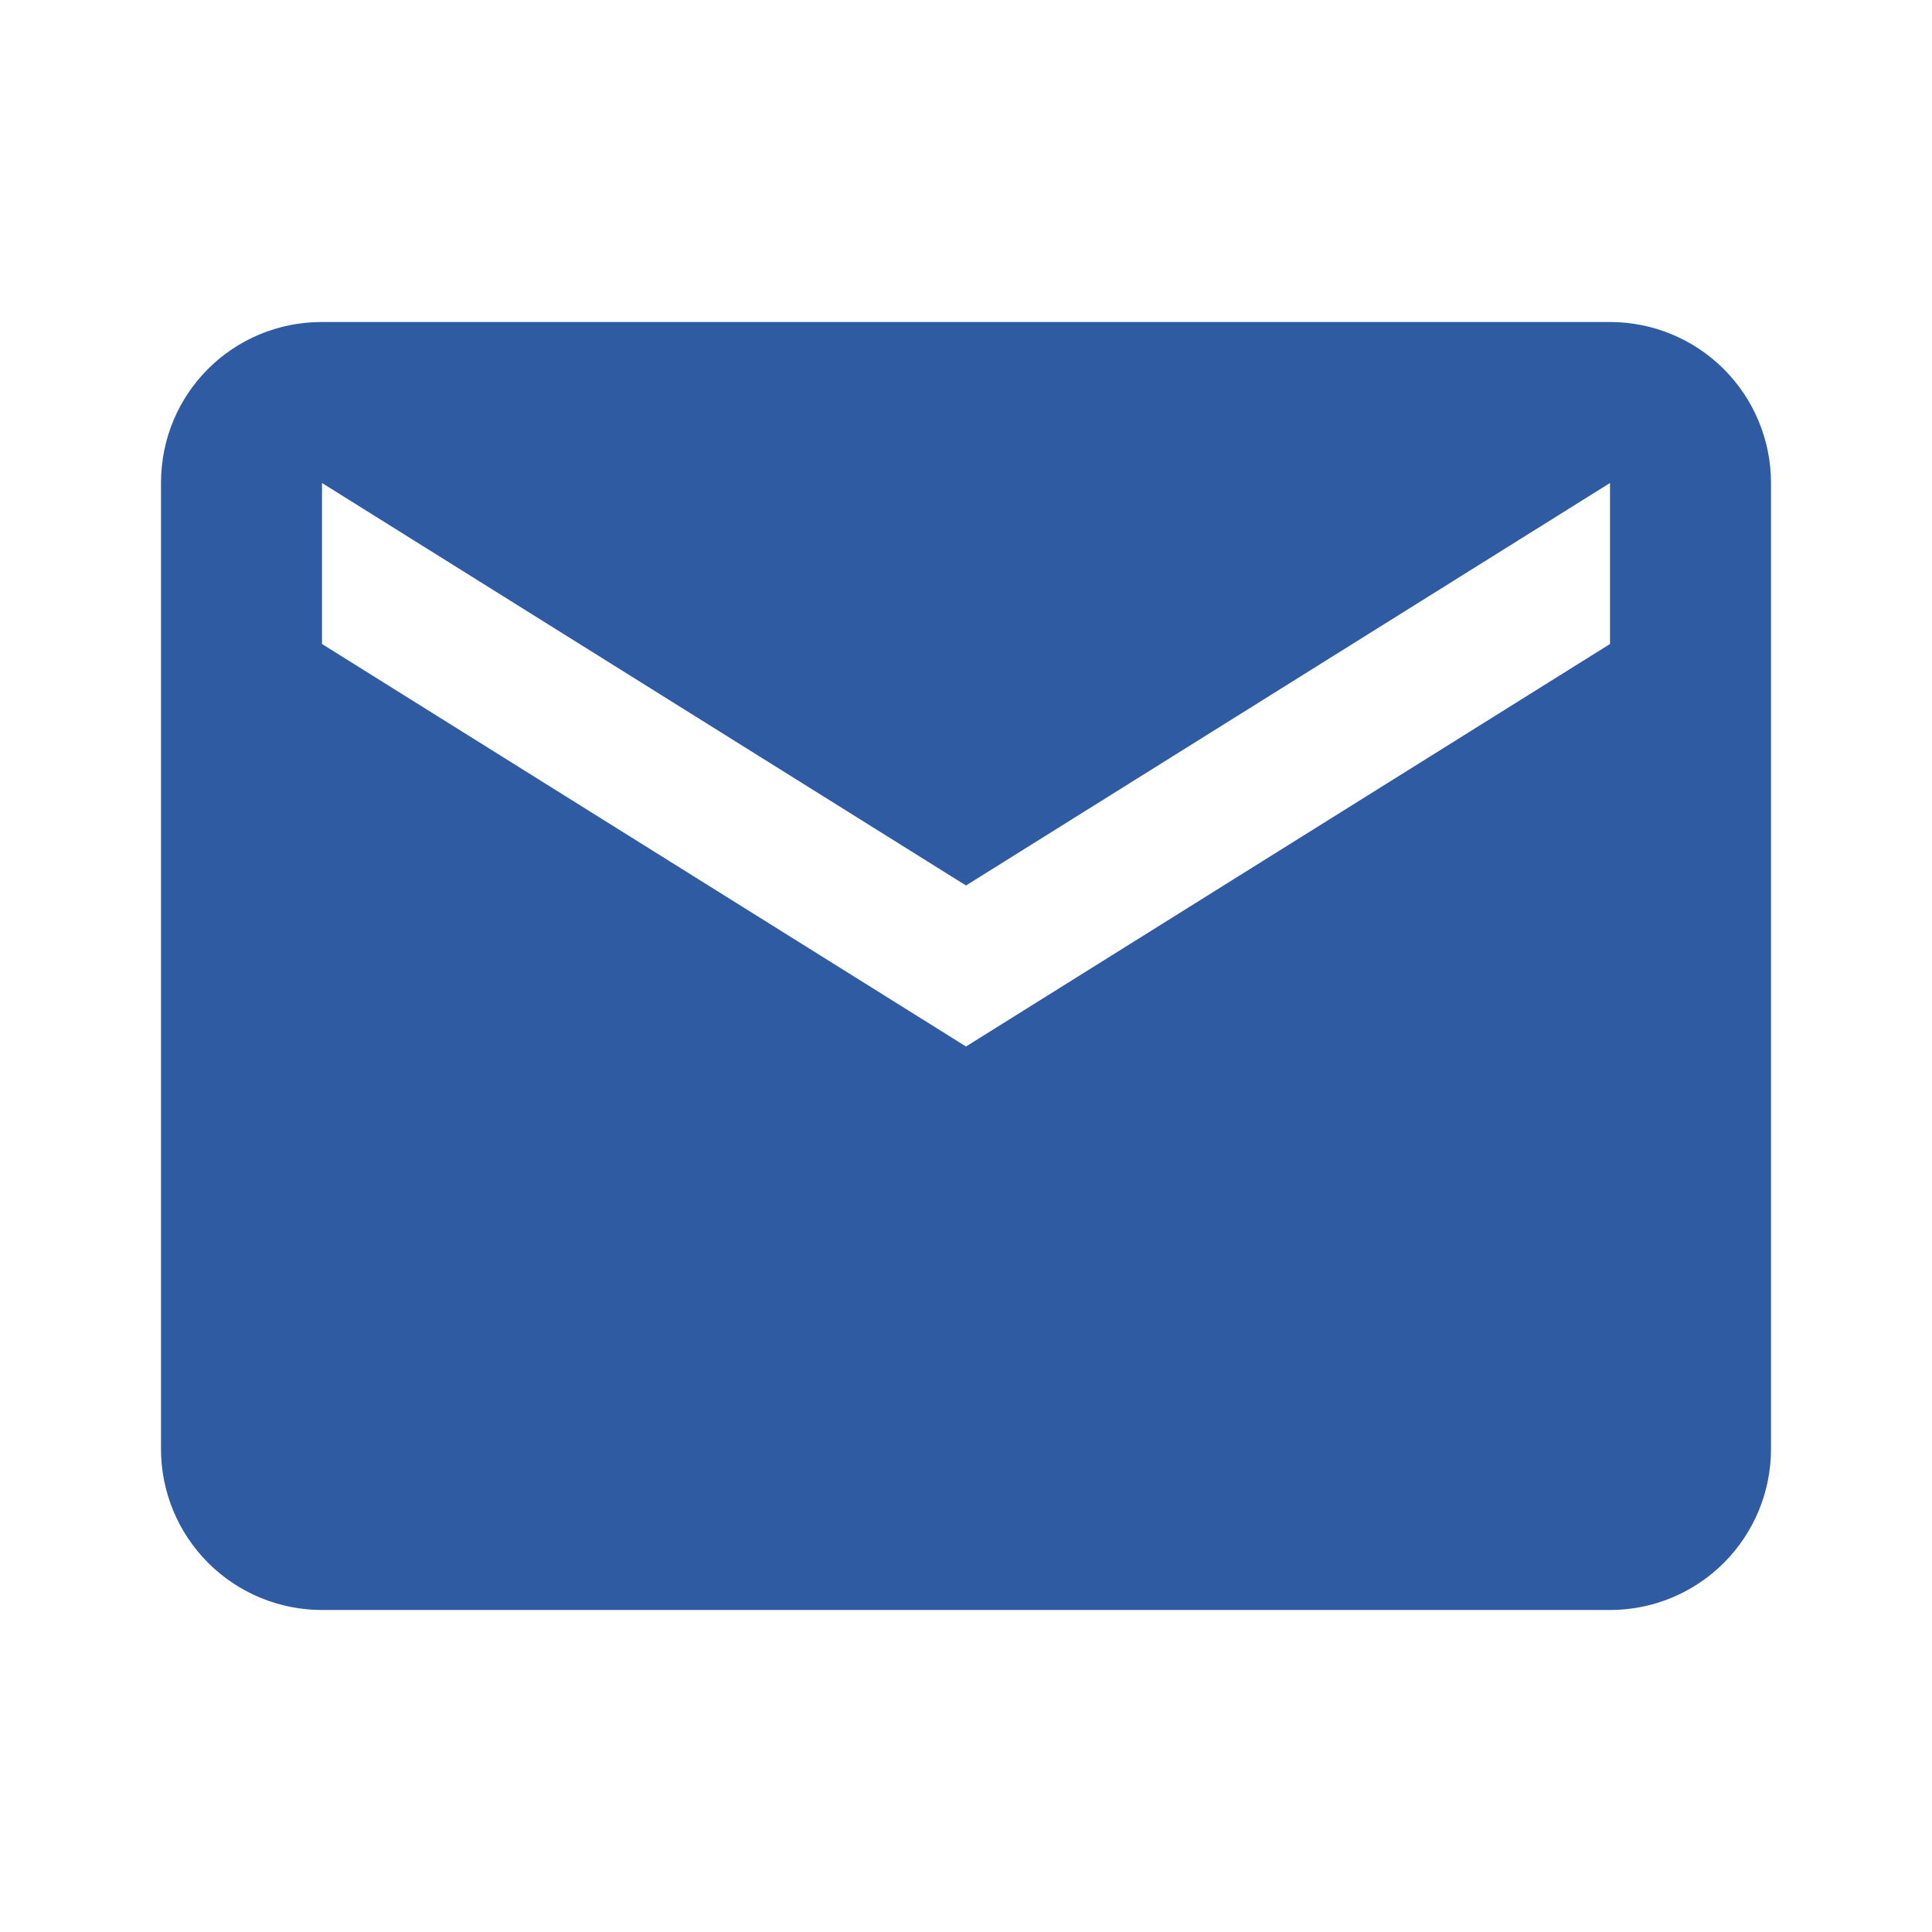 <svg width="30" height="30" viewBox="0 0 30 30" fill="none" xmlns="http://www.w3.org/2000/svg">
<path d="M25 10L15 16.25L5 10V7.5L15 13.75L25 7.5M25 5H5C3.612 5 2.5 6.112 2.5 7.5V22.5C2.5 23.163 2.763 23.799 3.232 24.268C3.701 24.737 4.337 25 5 25H25C25.663 25 26.299 24.737 26.768 24.268C27.237 23.799 27.5 23.163 27.5 22.5V7.5C27.5 6.837 27.237 6.201 26.768 5.732C26.299 5.263 25.663 5 25 5Z" fill="#2F5BA3"/>
</svg>
